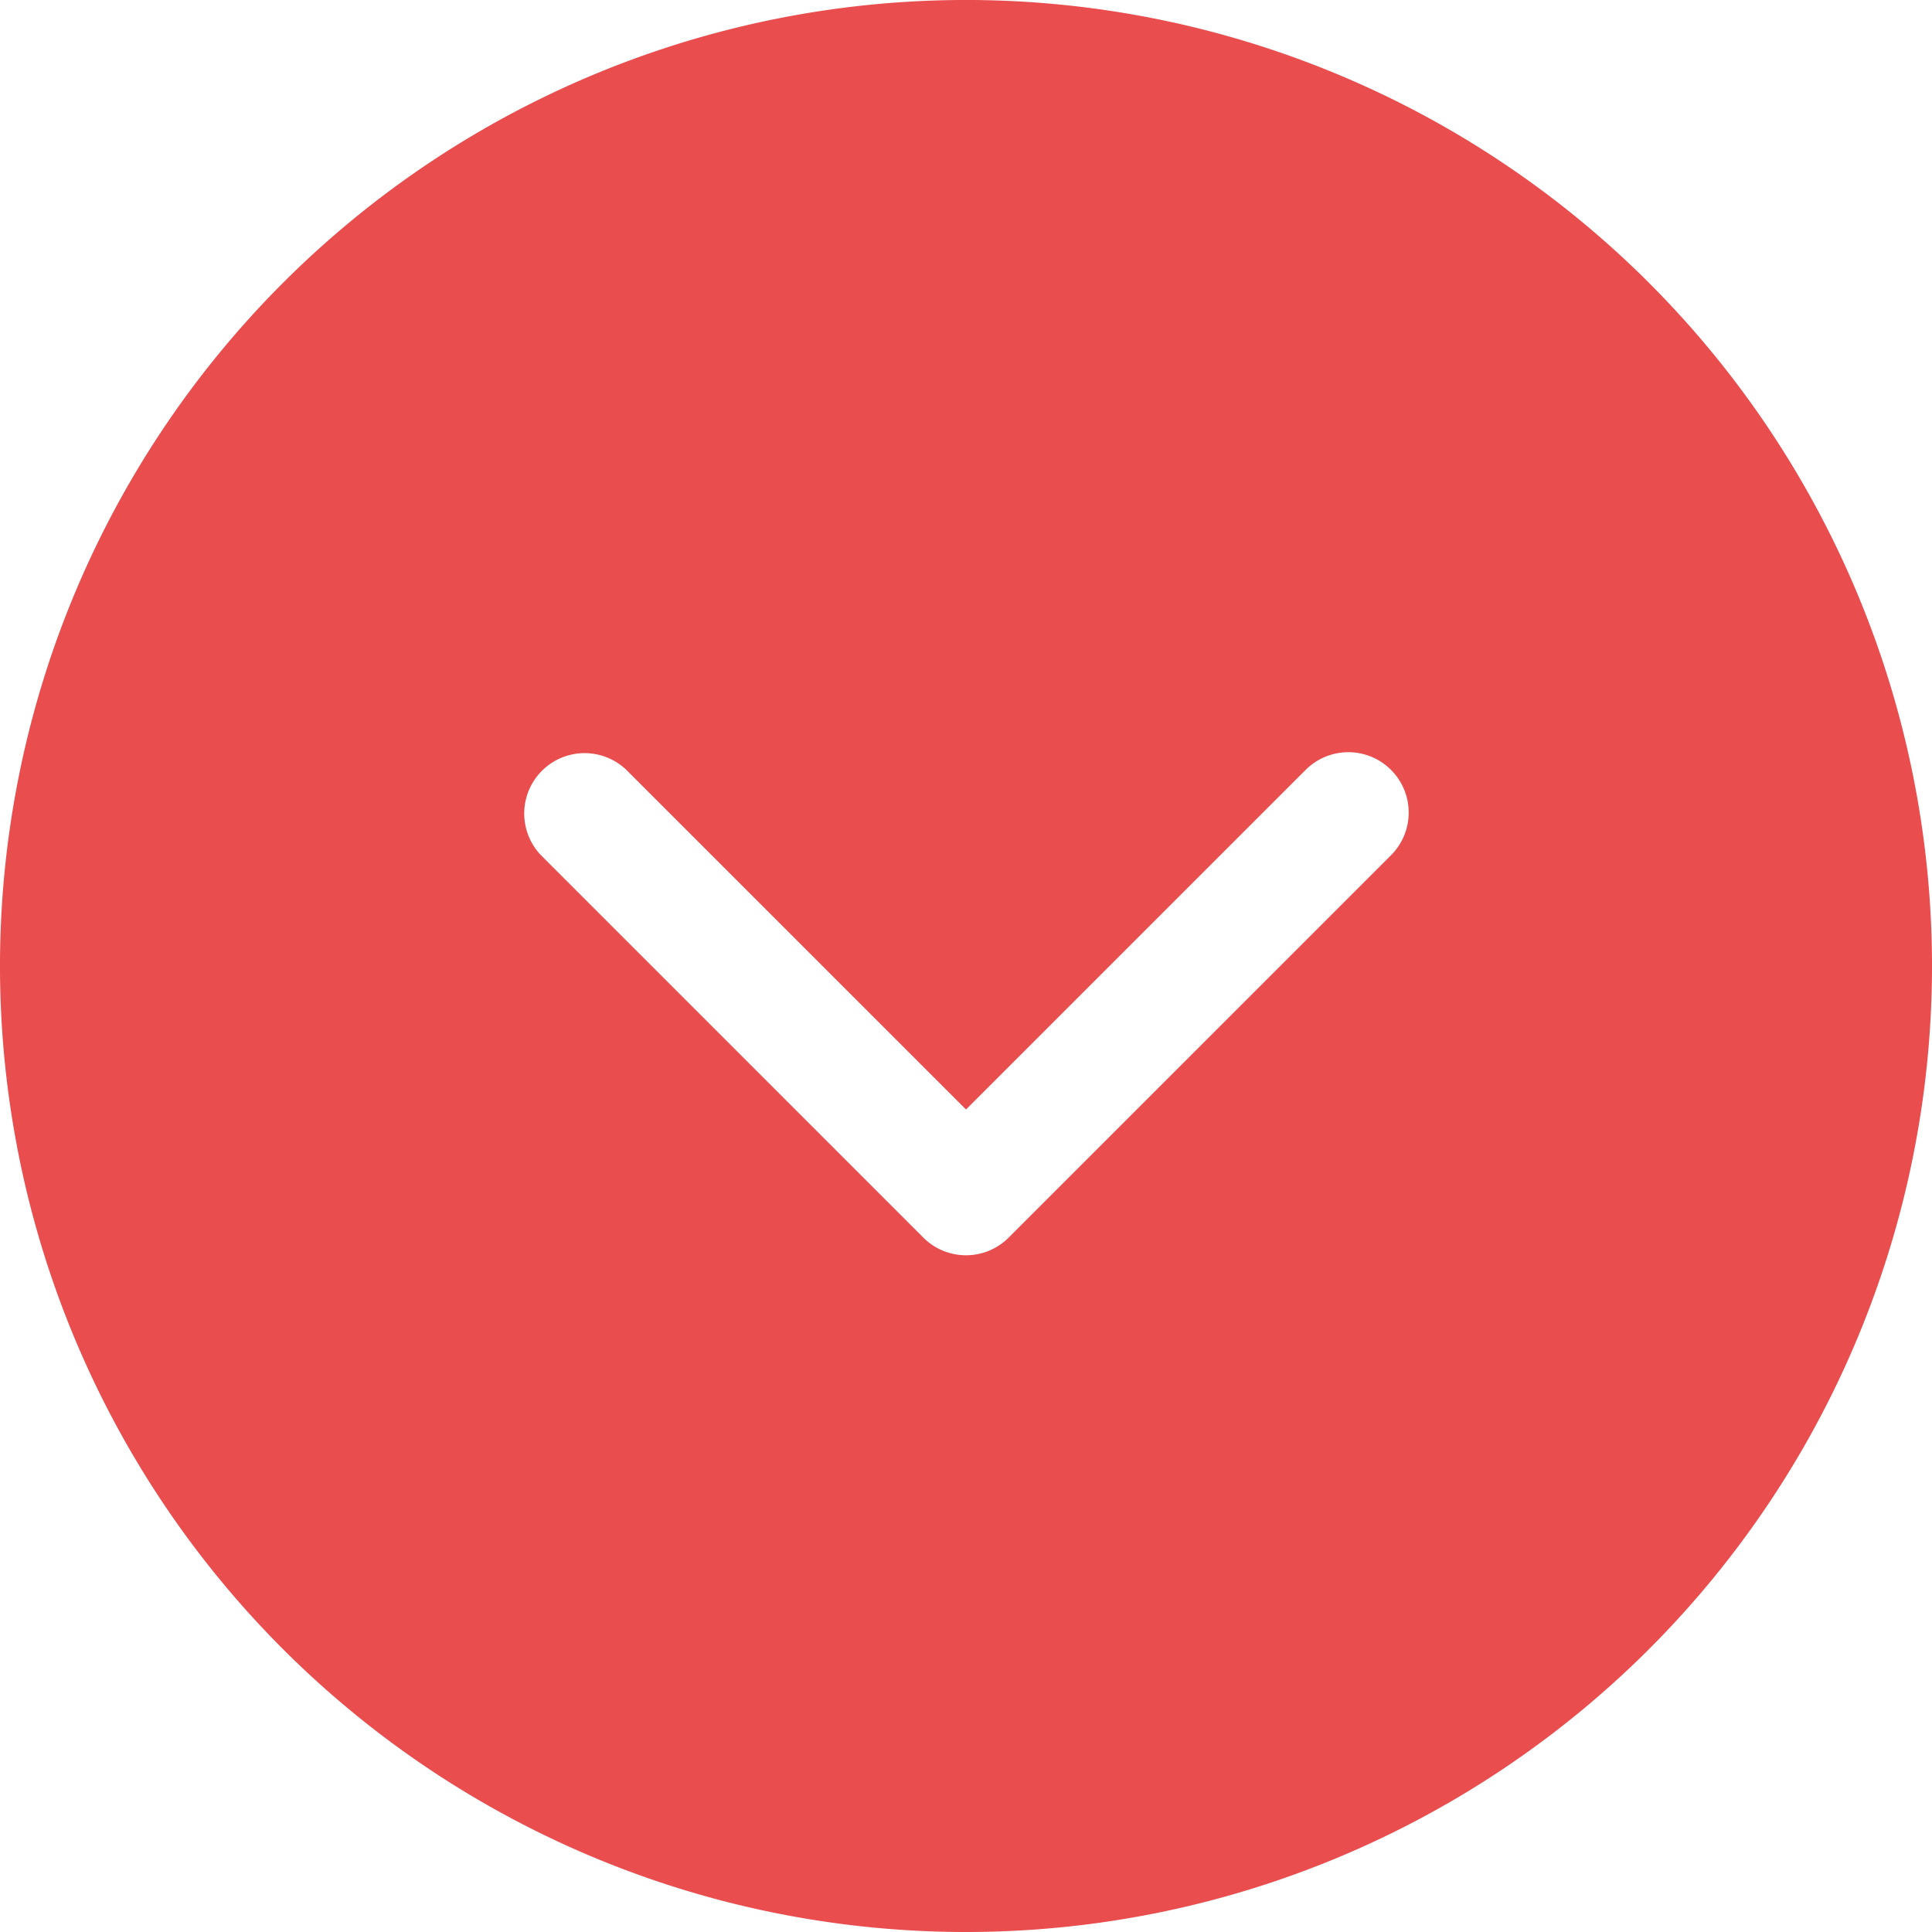 <?xml version="1.0"?>
<svg xmlns="http://www.w3.org/2000/svg" xmlns:xlink="http://www.w3.org/1999/xlink" xmlns:svgjs="http://svgjs.com/svgjs" version="1.1" width="512" height="512" x="0" y="0" viewBox="0 0 512 512" style="enable-background:new 0 0 512 512" xml:space="preserve" class=""><g><path xmlns="http://www.w3.org/2000/svg" d="m437.022 74.978a256 256 0 0 0 -362.042 362.041 256 256 0 0 0 362.04-362.038zm-68.39 129.047a16 16 0 0 1 0 22.628l-101.322 101.32a15.988 15.988 0 0 1 -22.62 0l-101.32-101.322a16 16 0 0 1 22.62-22.624l90.011 90 90.009-90a15.994 15.994 0 0 1 22.622-.002z" fill-rule="evenodd" fill="#e94d4e" data-original="#000000" class=""/></g></svg>
